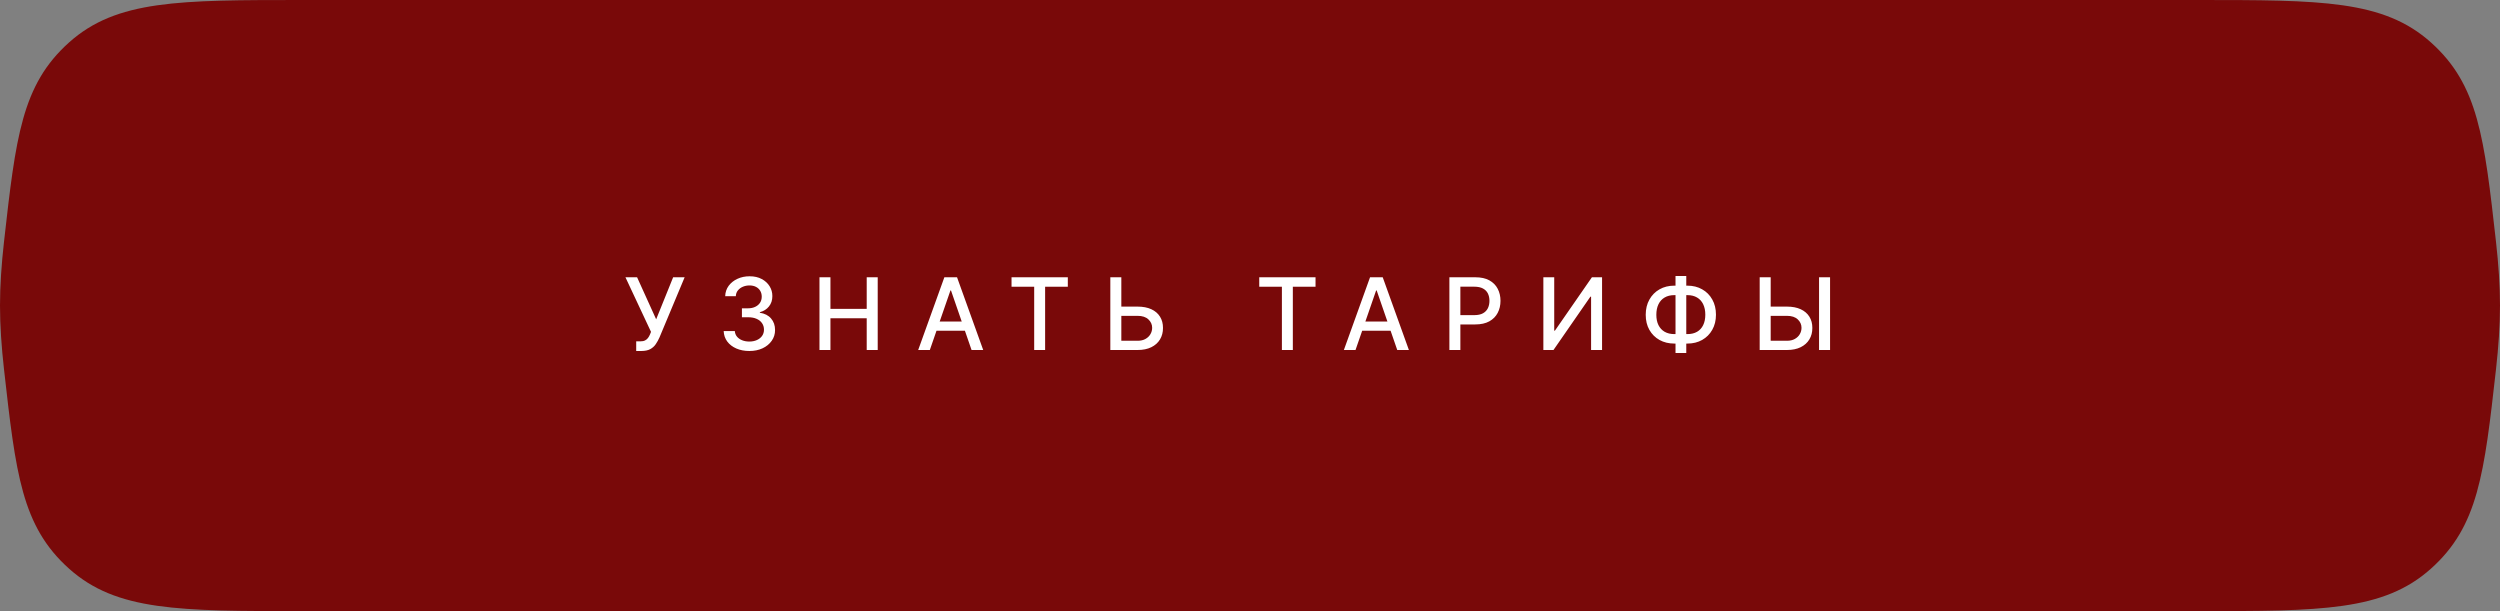 <?xml version="1.0" encoding="UTF-8"?> <svg xmlns="http://www.w3.org/2000/svg" width="450" height="110" viewBox="0 0 450 110" fill="none"><rect x="0" y="0" width="450" height="110" fill="#808080" stroke="none"/><rect x="25" y="56" width="392" height="48" rx="24" fill="white"></rect><path d="M0.717 43.553C2.839 24.694 3.9 15.265 12.439 7.632C20.978 0 32.178 0 54.578 0H395.422C417.822 0 429.022 0 437.561 7.632C446.1 15.265 447.161 24.694 449.283 43.553C449.732 47.543 450 51.423 450 55C450 58.577 449.732 62.457 449.283 66.447C447.161 85.306 446.1 94.735 437.561 102.368C429.022 110 417.822 110 395.422 110H54.578C32.178 110 20.978 110 12.439 102.368C3.9 94.735 2.839 85.306 0.717 66.447C0.268 62.457 0 58.577 0 55C0 51.423 0.268 47.543 0.717 43.553Z" fill="#790909"></path><path d="M114.517 63.179V61.44H115.303C115.631 61.44 115.902 61.385 116.115 61.274C116.332 61.163 116.509 61.014 116.645 60.827C116.786 60.635 116.903 60.426 116.997 60.2L117.182 59.734L112.58 49.909H114.677L118.109 57.477L121.165 49.909H123.236L118.71 60.731C118.518 61.166 118.297 61.568 118.045 61.939C117.798 62.31 117.468 62.61 117.054 62.84C116.641 63.066 116.094 63.179 115.412 63.179H114.517ZM134.882 63.179C134.004 63.179 133.22 63.028 132.53 62.725C131.844 62.423 131.301 62.003 130.9 61.466C130.504 60.925 130.291 60.298 130.261 59.587H132.268C132.293 59.974 132.423 60.311 132.658 60.597C132.896 60.878 133.207 61.095 133.591 61.249C133.975 61.402 134.401 61.479 134.869 61.479C135.385 61.479 135.841 61.389 136.237 61.21C136.638 61.031 136.951 60.782 137.177 60.462C137.403 60.139 137.516 59.766 137.516 59.344C137.516 58.905 137.403 58.519 137.177 58.187C136.955 57.85 136.629 57.586 136.199 57.394C135.773 57.202 135.257 57.106 134.652 57.106H133.546V55.496H134.652C135.138 55.496 135.564 55.408 135.93 55.234C136.301 55.059 136.591 54.816 136.8 54.505C137.009 54.19 137.113 53.821 137.113 53.399C137.113 52.994 137.021 52.643 136.838 52.344C136.659 52.042 136.403 51.805 136.071 51.635C135.743 51.465 135.355 51.379 134.908 51.379C134.482 51.379 134.083 51.458 133.712 51.616C133.346 51.769 133.048 51.991 132.818 52.281C132.587 52.566 132.464 52.909 132.447 53.31H130.536C130.557 52.602 130.766 51.98 131.162 51.443C131.563 50.906 132.091 50.486 132.747 50.184C133.403 49.881 134.132 49.73 134.933 49.73C135.773 49.73 136.497 49.894 137.107 50.222C137.72 50.546 138.193 50.979 138.526 51.52C138.862 52.061 139.028 52.653 139.024 53.297C139.028 54.03 138.824 54.652 138.411 55.163C138.002 55.675 137.456 56.018 136.774 56.193V56.295C137.644 56.427 138.317 56.772 138.794 57.33C139.276 57.889 139.514 58.581 139.51 59.408C139.514 60.128 139.314 60.773 138.909 61.344C138.509 61.916 137.961 62.365 137.266 62.693C136.572 63.017 135.777 63.179 134.882 63.179ZM147.505 63V49.909H149.48V55.598H156.007V49.909H157.988V63H156.007V57.292H149.48V63H147.505ZM167.37 63H165.274L169.985 49.909H172.267L176.978 63H174.881L171.18 52.287H171.078L167.37 63ZM167.722 57.874H174.523V59.535H167.722V57.874ZM182.076 51.609V49.909H192.207V51.609H188.122V63H186.154V51.609H182.076ZM201.233 55.189H204.761C205.733 55.189 206.56 55.347 207.241 55.662C207.923 55.977 208.443 56.423 208.801 56.998C209.163 57.573 209.342 58.251 209.338 59.031C209.342 59.81 209.163 60.499 208.801 61.095C208.443 61.692 207.923 62.158 207.241 62.495C206.56 62.832 205.733 63 204.761 63H199.859V49.909H201.84V61.338H204.761C205.328 61.338 205.805 61.227 206.193 61.006C206.585 60.784 206.881 60.496 207.082 60.143C207.286 59.789 207.388 59.41 207.388 59.005C207.388 58.417 207.163 57.912 206.711 57.49C206.259 57.064 205.609 56.851 204.761 56.851H201.233V55.189ZM226.664 51.609V49.909H236.796V51.609H232.711V63H230.742V51.609H226.664ZM243.993 63H241.897L246.608 49.909H248.89L253.601 63H251.504L247.803 52.287H247.701L243.993 63ZM244.345 57.874H251.146V59.535H244.345V57.874ZM260.891 63V49.909H265.557C266.576 49.909 267.42 50.094 268.089 50.465C268.758 50.836 269.258 51.343 269.591 51.986C269.923 52.626 270.089 53.346 270.089 54.147C270.089 54.952 269.921 55.677 269.584 56.32C269.252 56.959 268.749 57.467 268.076 57.842C267.407 58.212 266.565 58.398 265.551 58.398H262.342V56.723H265.372C266.015 56.723 266.537 56.612 266.938 56.391C267.339 56.165 267.633 55.858 267.82 55.47C268.008 55.082 268.101 54.641 268.101 54.147C268.101 53.653 268.008 53.214 267.82 52.83C267.633 52.447 267.336 52.146 266.932 51.929C266.531 51.712 266.003 51.603 265.346 51.603H262.866V63H260.891ZM277.805 49.909H279.761V59.523H279.882L286.543 49.909H288.371V63H286.396V53.399H286.274L279.627 63H277.805V49.909ZM301.376 51.418H303.734C304.732 51.418 305.616 51.637 306.387 52.076C307.163 52.511 307.77 53.122 308.209 53.91C308.652 54.695 308.874 55.606 308.874 56.646C308.874 57.678 308.652 58.583 308.209 59.363C307.77 60.143 307.163 60.752 306.387 61.191C305.616 61.626 304.732 61.843 303.734 61.843H301.376C300.379 61.843 299.492 61.628 298.717 61.197C297.941 60.763 297.332 60.158 296.889 59.382C296.45 58.606 296.23 57.701 296.23 56.666C296.23 55.621 296.452 54.705 296.895 53.917C297.338 53.129 297.945 52.515 298.717 52.076C299.492 51.637 300.379 51.418 301.376 51.418ZM301.376 53.124C300.694 53.124 300.112 53.267 299.631 53.553C299.149 53.834 298.781 54.239 298.525 54.767C298.269 55.295 298.141 55.928 298.141 56.666C298.141 57.386 298.269 58.006 298.525 58.526C298.785 59.041 299.156 59.44 299.637 59.721C300.119 59.998 300.698 60.136 301.376 60.136H303.741C304.418 60.136 304.996 59.998 305.473 59.721C305.955 59.44 306.321 59.039 306.573 58.519C306.828 57.995 306.956 57.371 306.956 56.646C306.956 55.918 306.828 55.291 306.573 54.767C306.321 54.239 305.955 53.834 305.473 53.553C304.996 53.267 304.418 53.124 303.741 53.124H301.376ZM303.53 49.679V63.537H301.593V49.679H303.53ZM318.117 55.189H321.645C322.617 55.189 323.444 55.347 324.125 55.662C324.807 55.977 325.327 56.423 325.685 56.998C326.047 57.573 326.226 58.251 326.222 59.031C326.226 59.81 326.047 60.499 325.685 61.095C325.327 61.692 324.807 62.158 324.125 62.495C323.444 62.832 322.617 63 321.645 63H316.743V49.909H318.724V61.338H321.645C322.212 61.338 322.689 61.227 323.077 61.006C323.469 60.784 323.765 60.496 323.966 60.143C324.17 59.789 324.272 59.41 324.272 59.005C324.272 58.417 324.047 57.912 323.595 57.49C323.143 57.064 322.493 56.851 321.645 56.851H318.117V55.189ZM329.412 49.909V63H327.43V49.909H329.412Z" fill="white"></path></svg> 